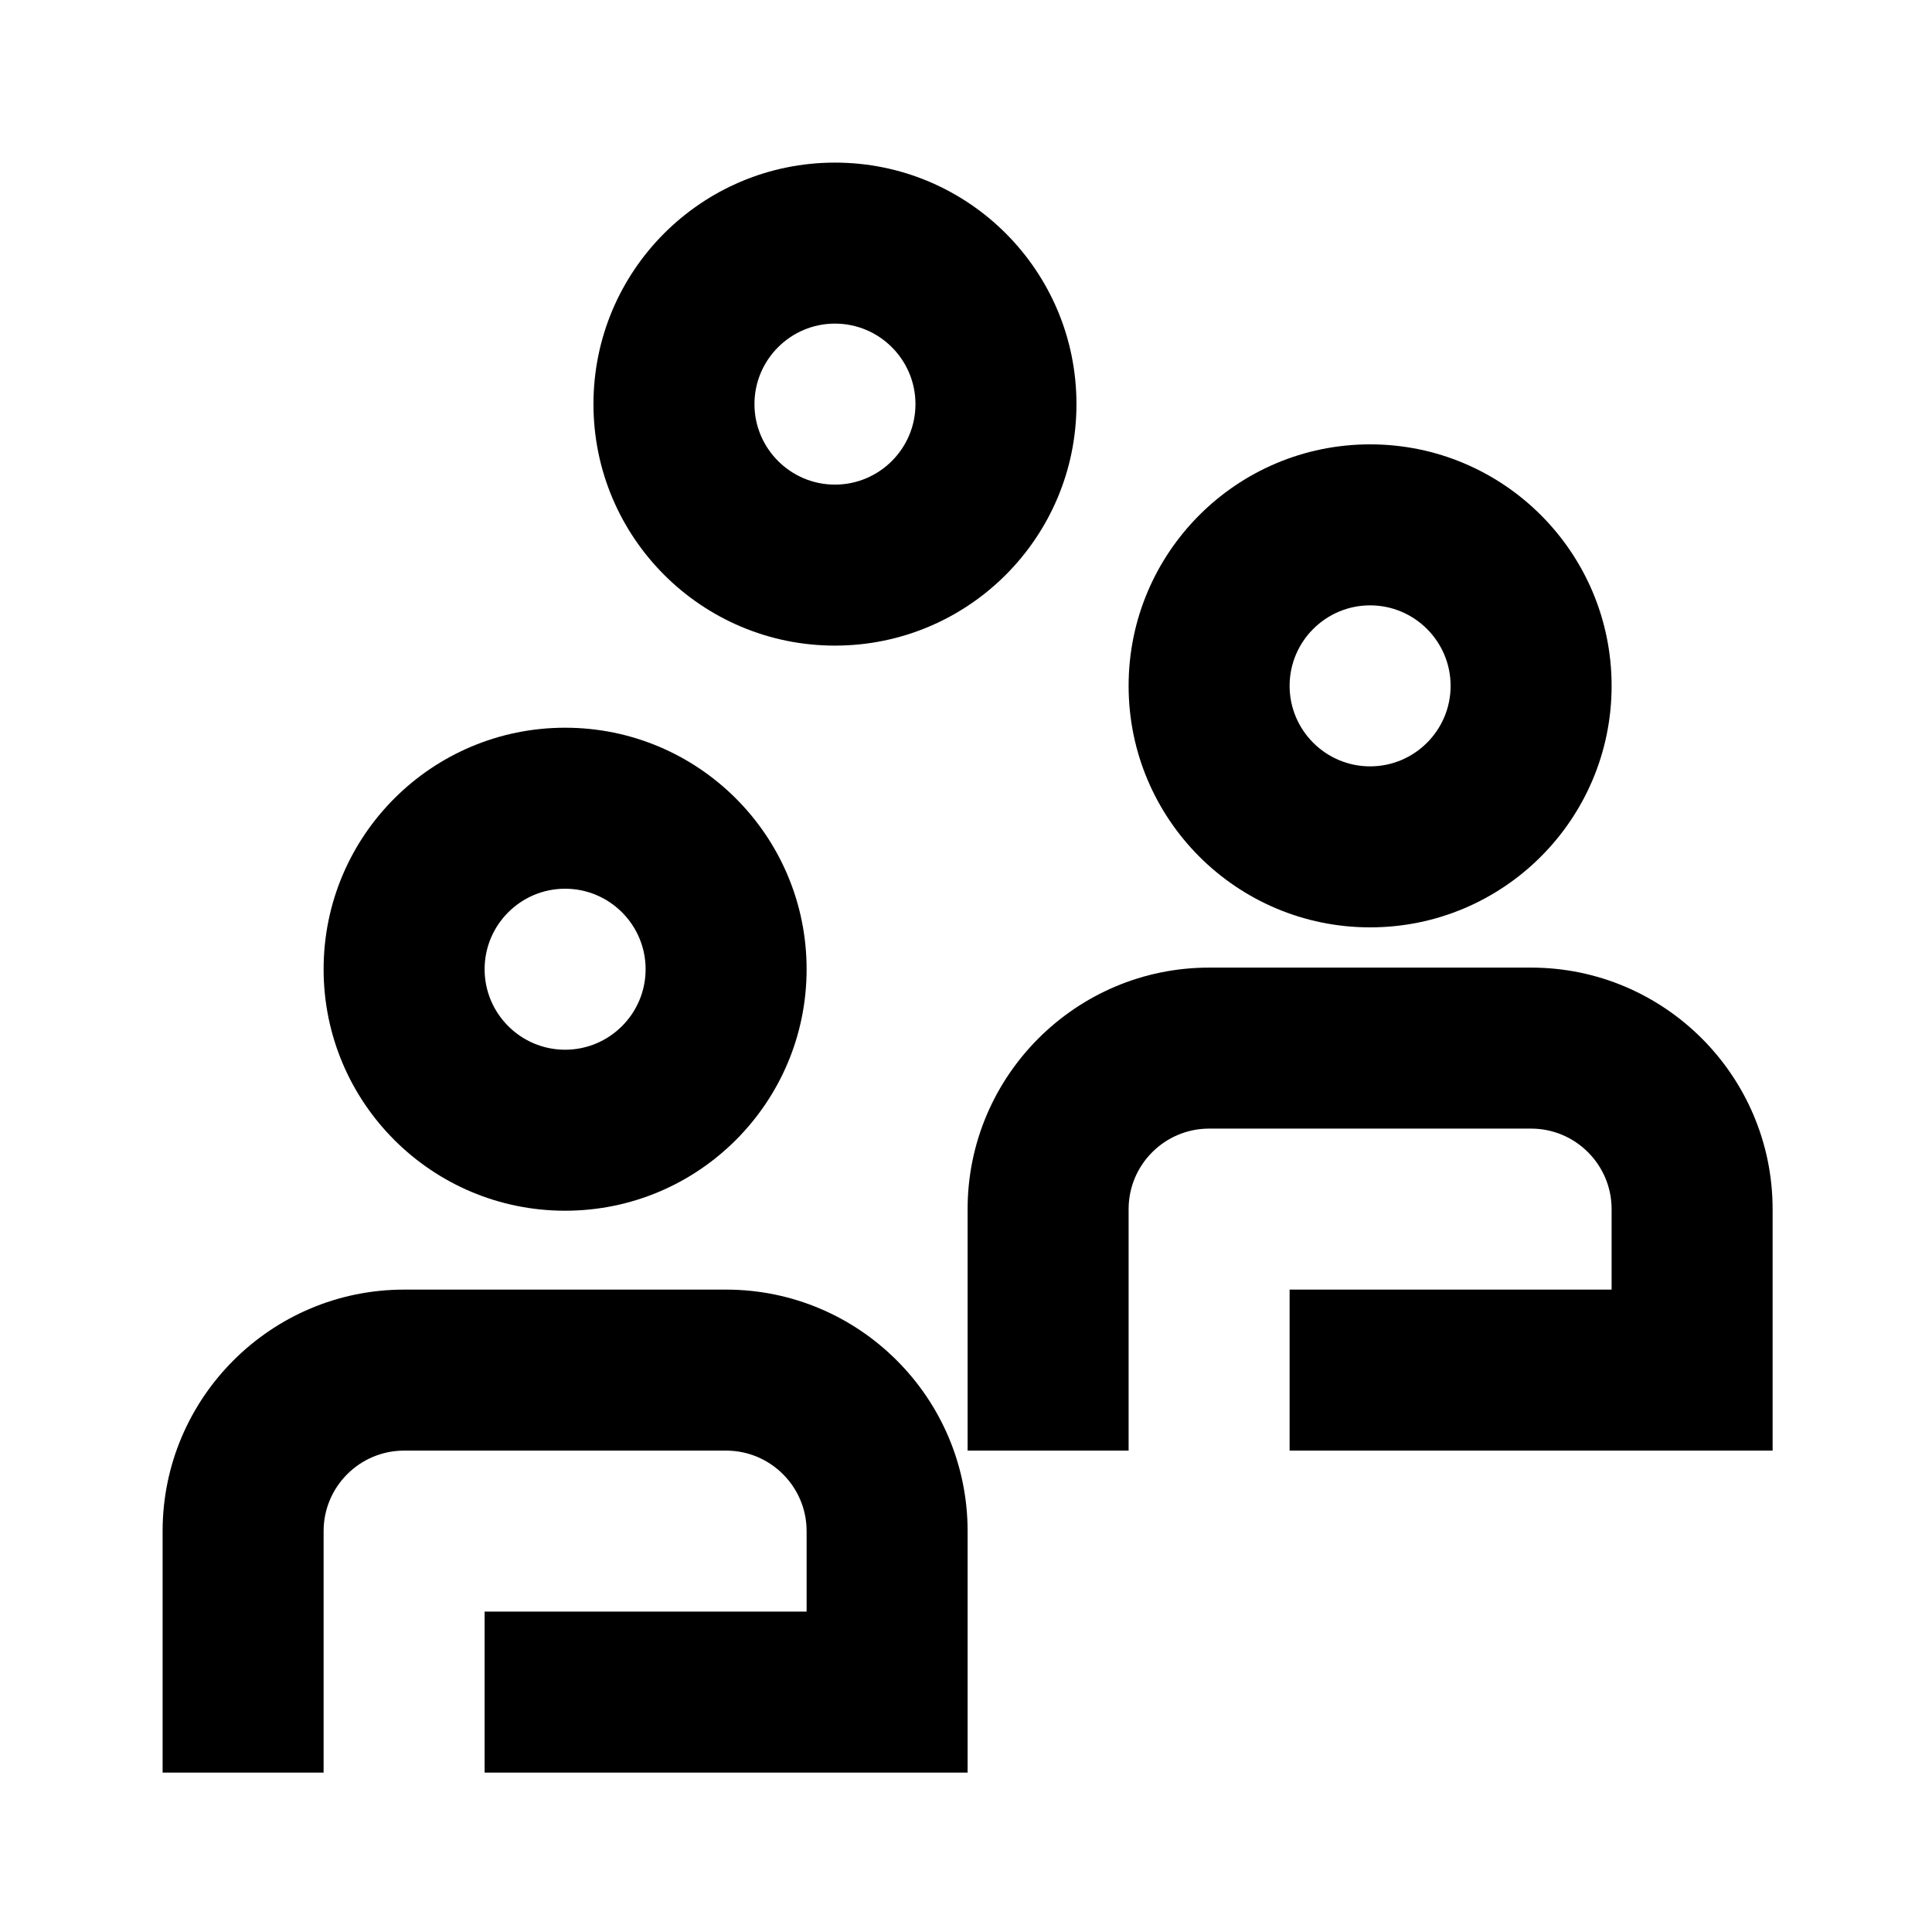 <?xml version="1.0" encoding="UTF-8"?>
<svg xmlns="http://www.w3.org/2000/svg" id="uuid-8c430c15-78aa-4c43-b739-f20bcc561b76" data-name="kundenkonzepte" width="600" height="600" viewBox="0 0 600 600">
  <path d="M175.5,376c41.421,0,75-33.579,75-75s-33.579-75-75-75-75,33.579-75,75,33.579,75,75,75Zm0-100c13.785,0,25,11.215,25,25s-11.215,25-25,25-25-11.215-25-25,11.215-25,25-25Z"></path>
  <path d="M425.5,288c41.421,0,75-33.579,75-75s-33.579-75-75-75-75,33.579-75,75,33.579,75,75,75Zm0-100c13.785,0,25,11.215,25,25s-11.215,25-25,25-25-11.215-25-25,11.215-25,25-25Z"></path>
  <path d="M259.305,200.5c41.421,0,75-33.579,75-75s-33.579-75-75-75-75,33.579-75,75,33.579,75,75,75Zm0-100c13.785,0,25,11.215,25,25s-11.215,25-25,25-25-11.215-25-25,11.215-25,25-25Z"></path>
  <path d="M225.5,400.5H125.5c-41.355,0-75,33.645-75,75v75h50v-75c0-13.785,11.215-25,25-25h100c13.785,0,25,11.215,25,25v25h-100v50h150v-75c0-41.355-33.645-75-75-75Z"></path>
  <path d="M475.5,300.5h-100c-41.355,0-75,33.645-75,75v75h50v-75c0-13.785,11.215-25,25-25h100c13.785,0,25,11.215,25,25v25h-100v50h150v-75c0-41.355-33.645-75-75-75Z"></path>
</svg>
